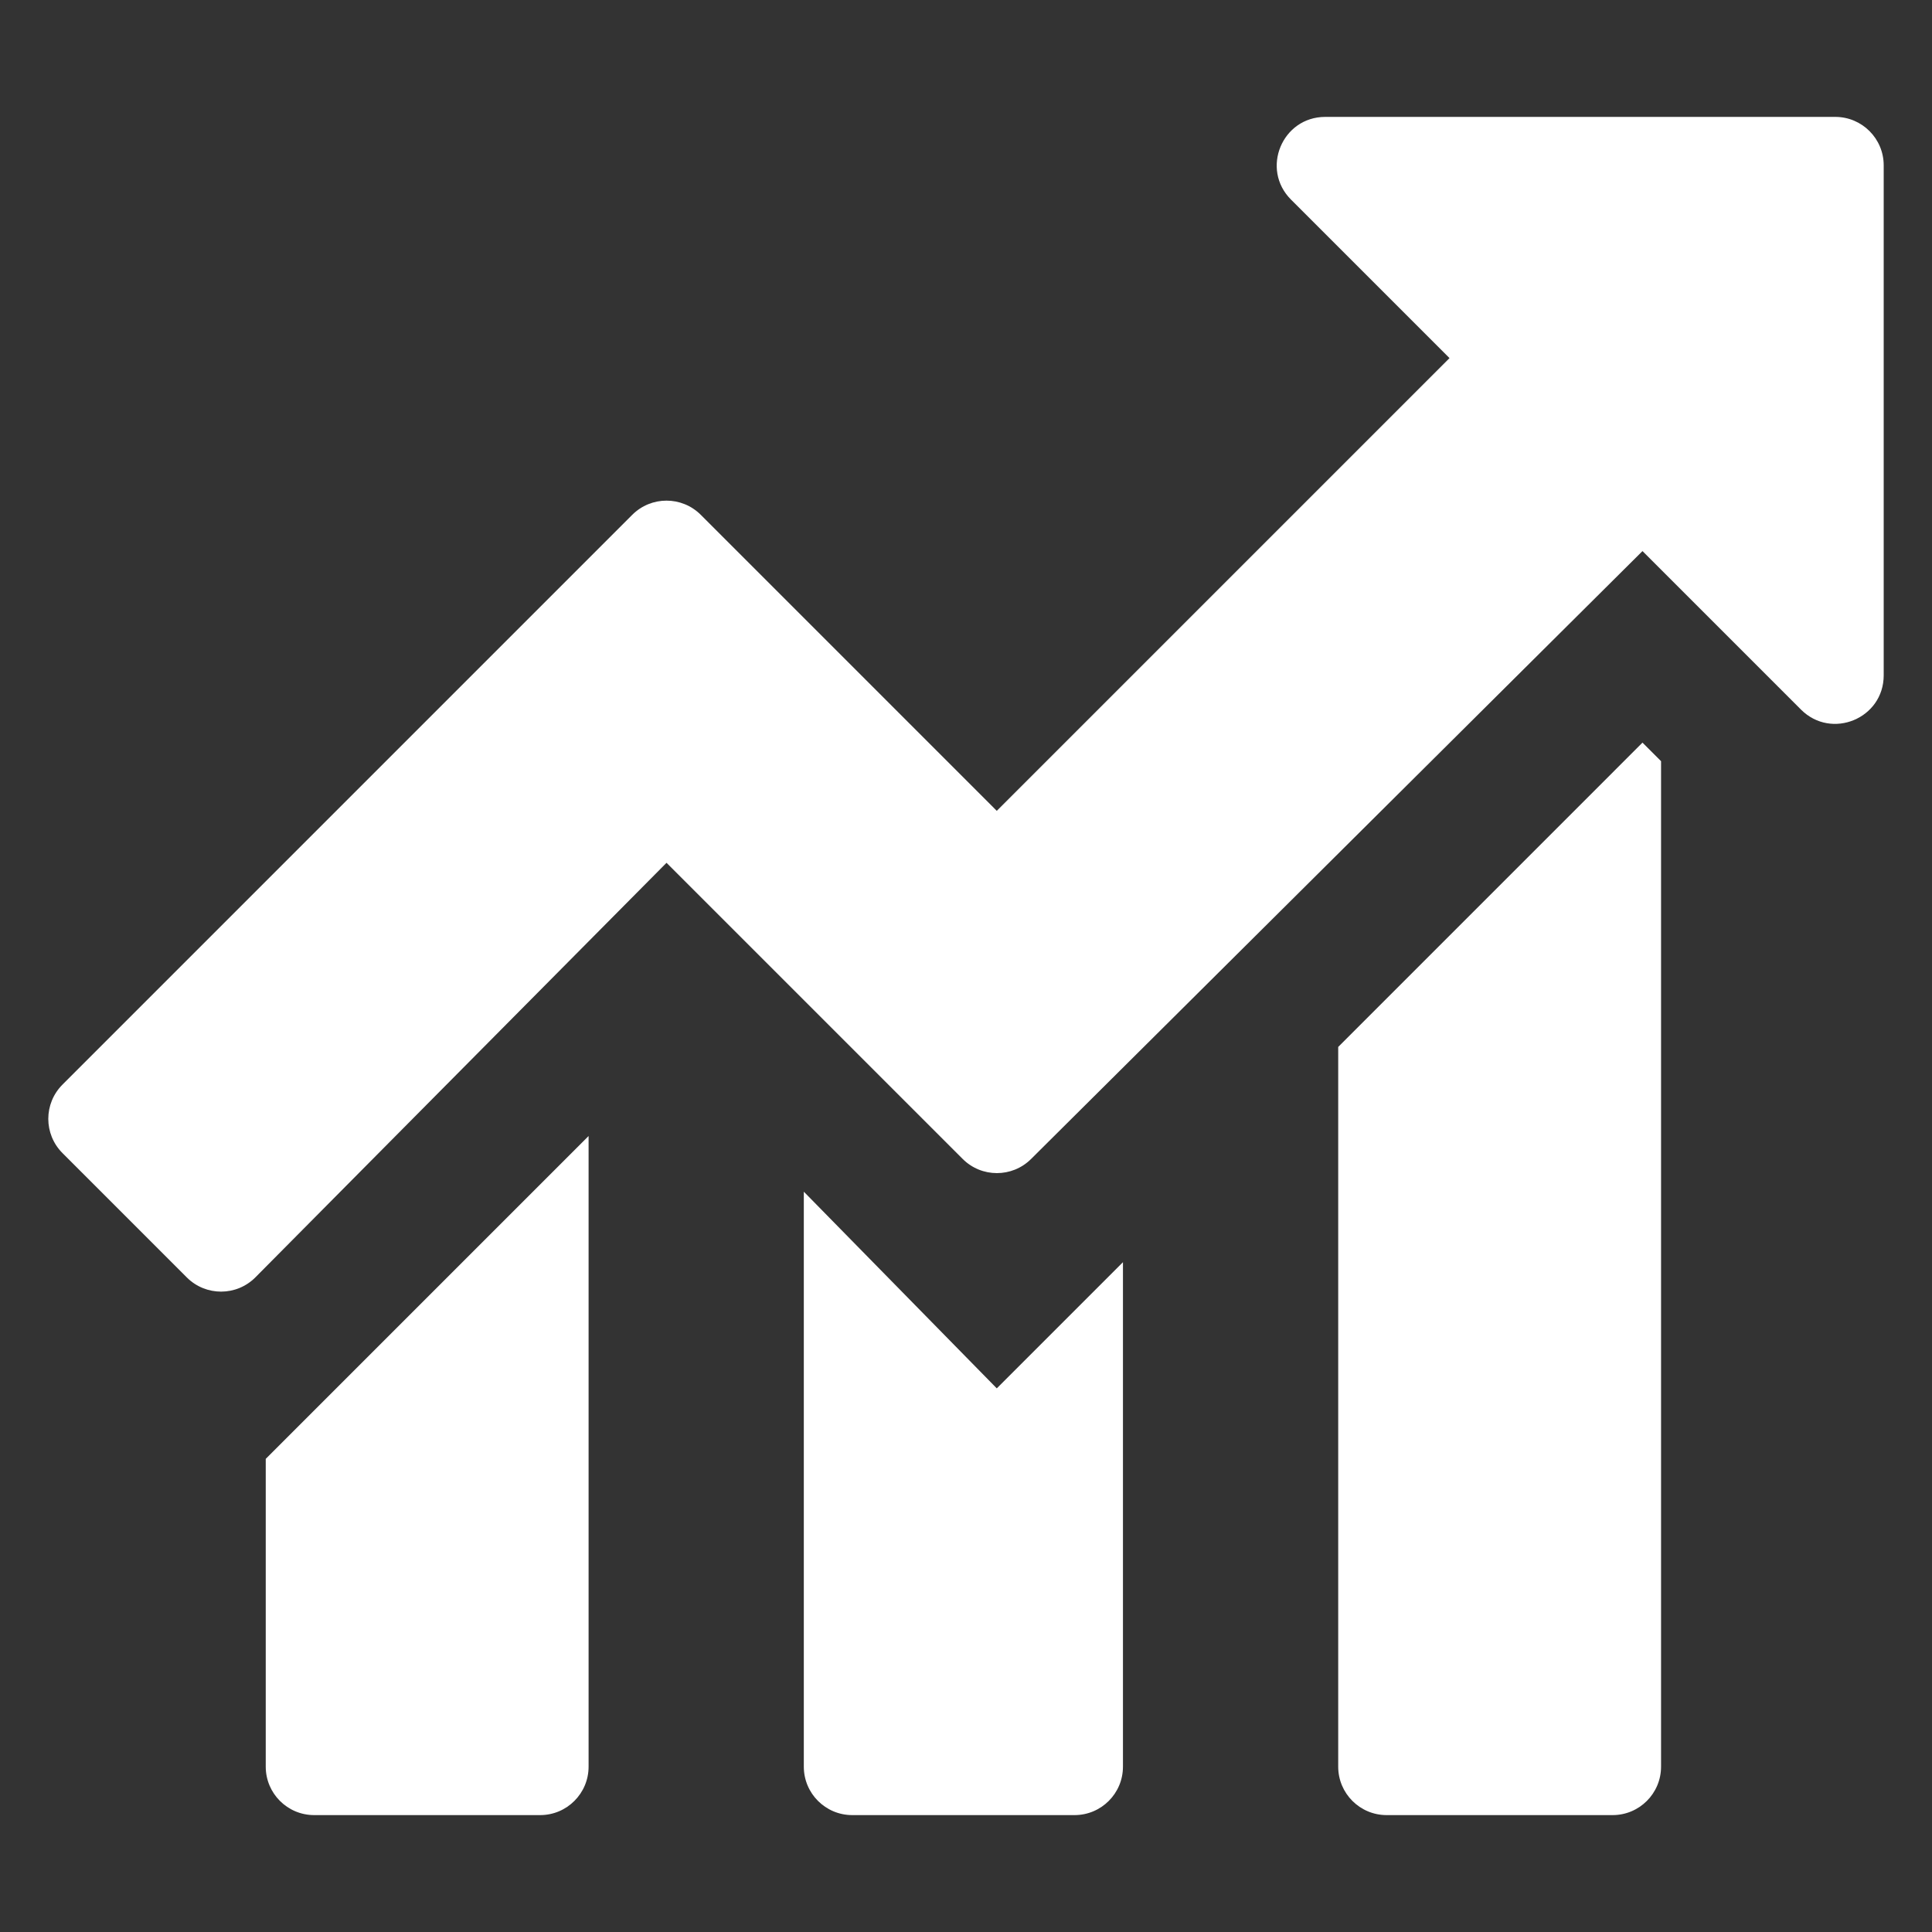 <svg width="75" height="75" viewBox="0 0 75 75" fill="none" xmlns="http://www.w3.org/2000/svg">
<rect x="0" y="0" width="75" height="75" fill="#333333" stroke="none"/>
<path d="M12.196 70.462H20.969C22.007 70.462 22.849 69.62 22.849 68.582V44.1L10.316 56.633V68.582C10.316 69.62 11.158 70.462 12.196 70.462Z" fill="white"/>
<path d="M31.204 46.261V68.582C31.204 69.621 32.046 70.462 33.084 70.462H41.713C42.751 70.462 43.593 69.621 43.593 68.582V48.998L38.695 53.896L31.204 46.261Z" fill="white"/>
<path d="M51.949 40.642V68.582C51.949 69.62 52.791 70.462 53.829 70.462H62.602C63.64 70.462 64.482 69.62 64.482 68.582V29.549L63.761 28.829L51.949 40.642Z" fill="white"/>
<path d="M50.116 7.748L56.27 13.902L38.695 31.477L27.204 19.985C26.469 19.251 25.279 19.251 24.544 19.985L2.426 42.104C1.691 42.838 1.691 44.029 2.426 44.763L7.252 49.59C7.989 50.326 9.183 50.324 9.917 49.584L25.874 33.494L37.37 44.989C38.102 45.722 39.29 45.724 40.025 44.993L63.761 21.393L69.915 27.547C71.1 28.731 73.125 27.892 73.125 26.217V6.418C73.125 5.38 72.283 4.538 71.245 4.538H51.446C49.771 4.538 48.932 6.563 50.116 7.748Z" fill="white"/>
</svg>
